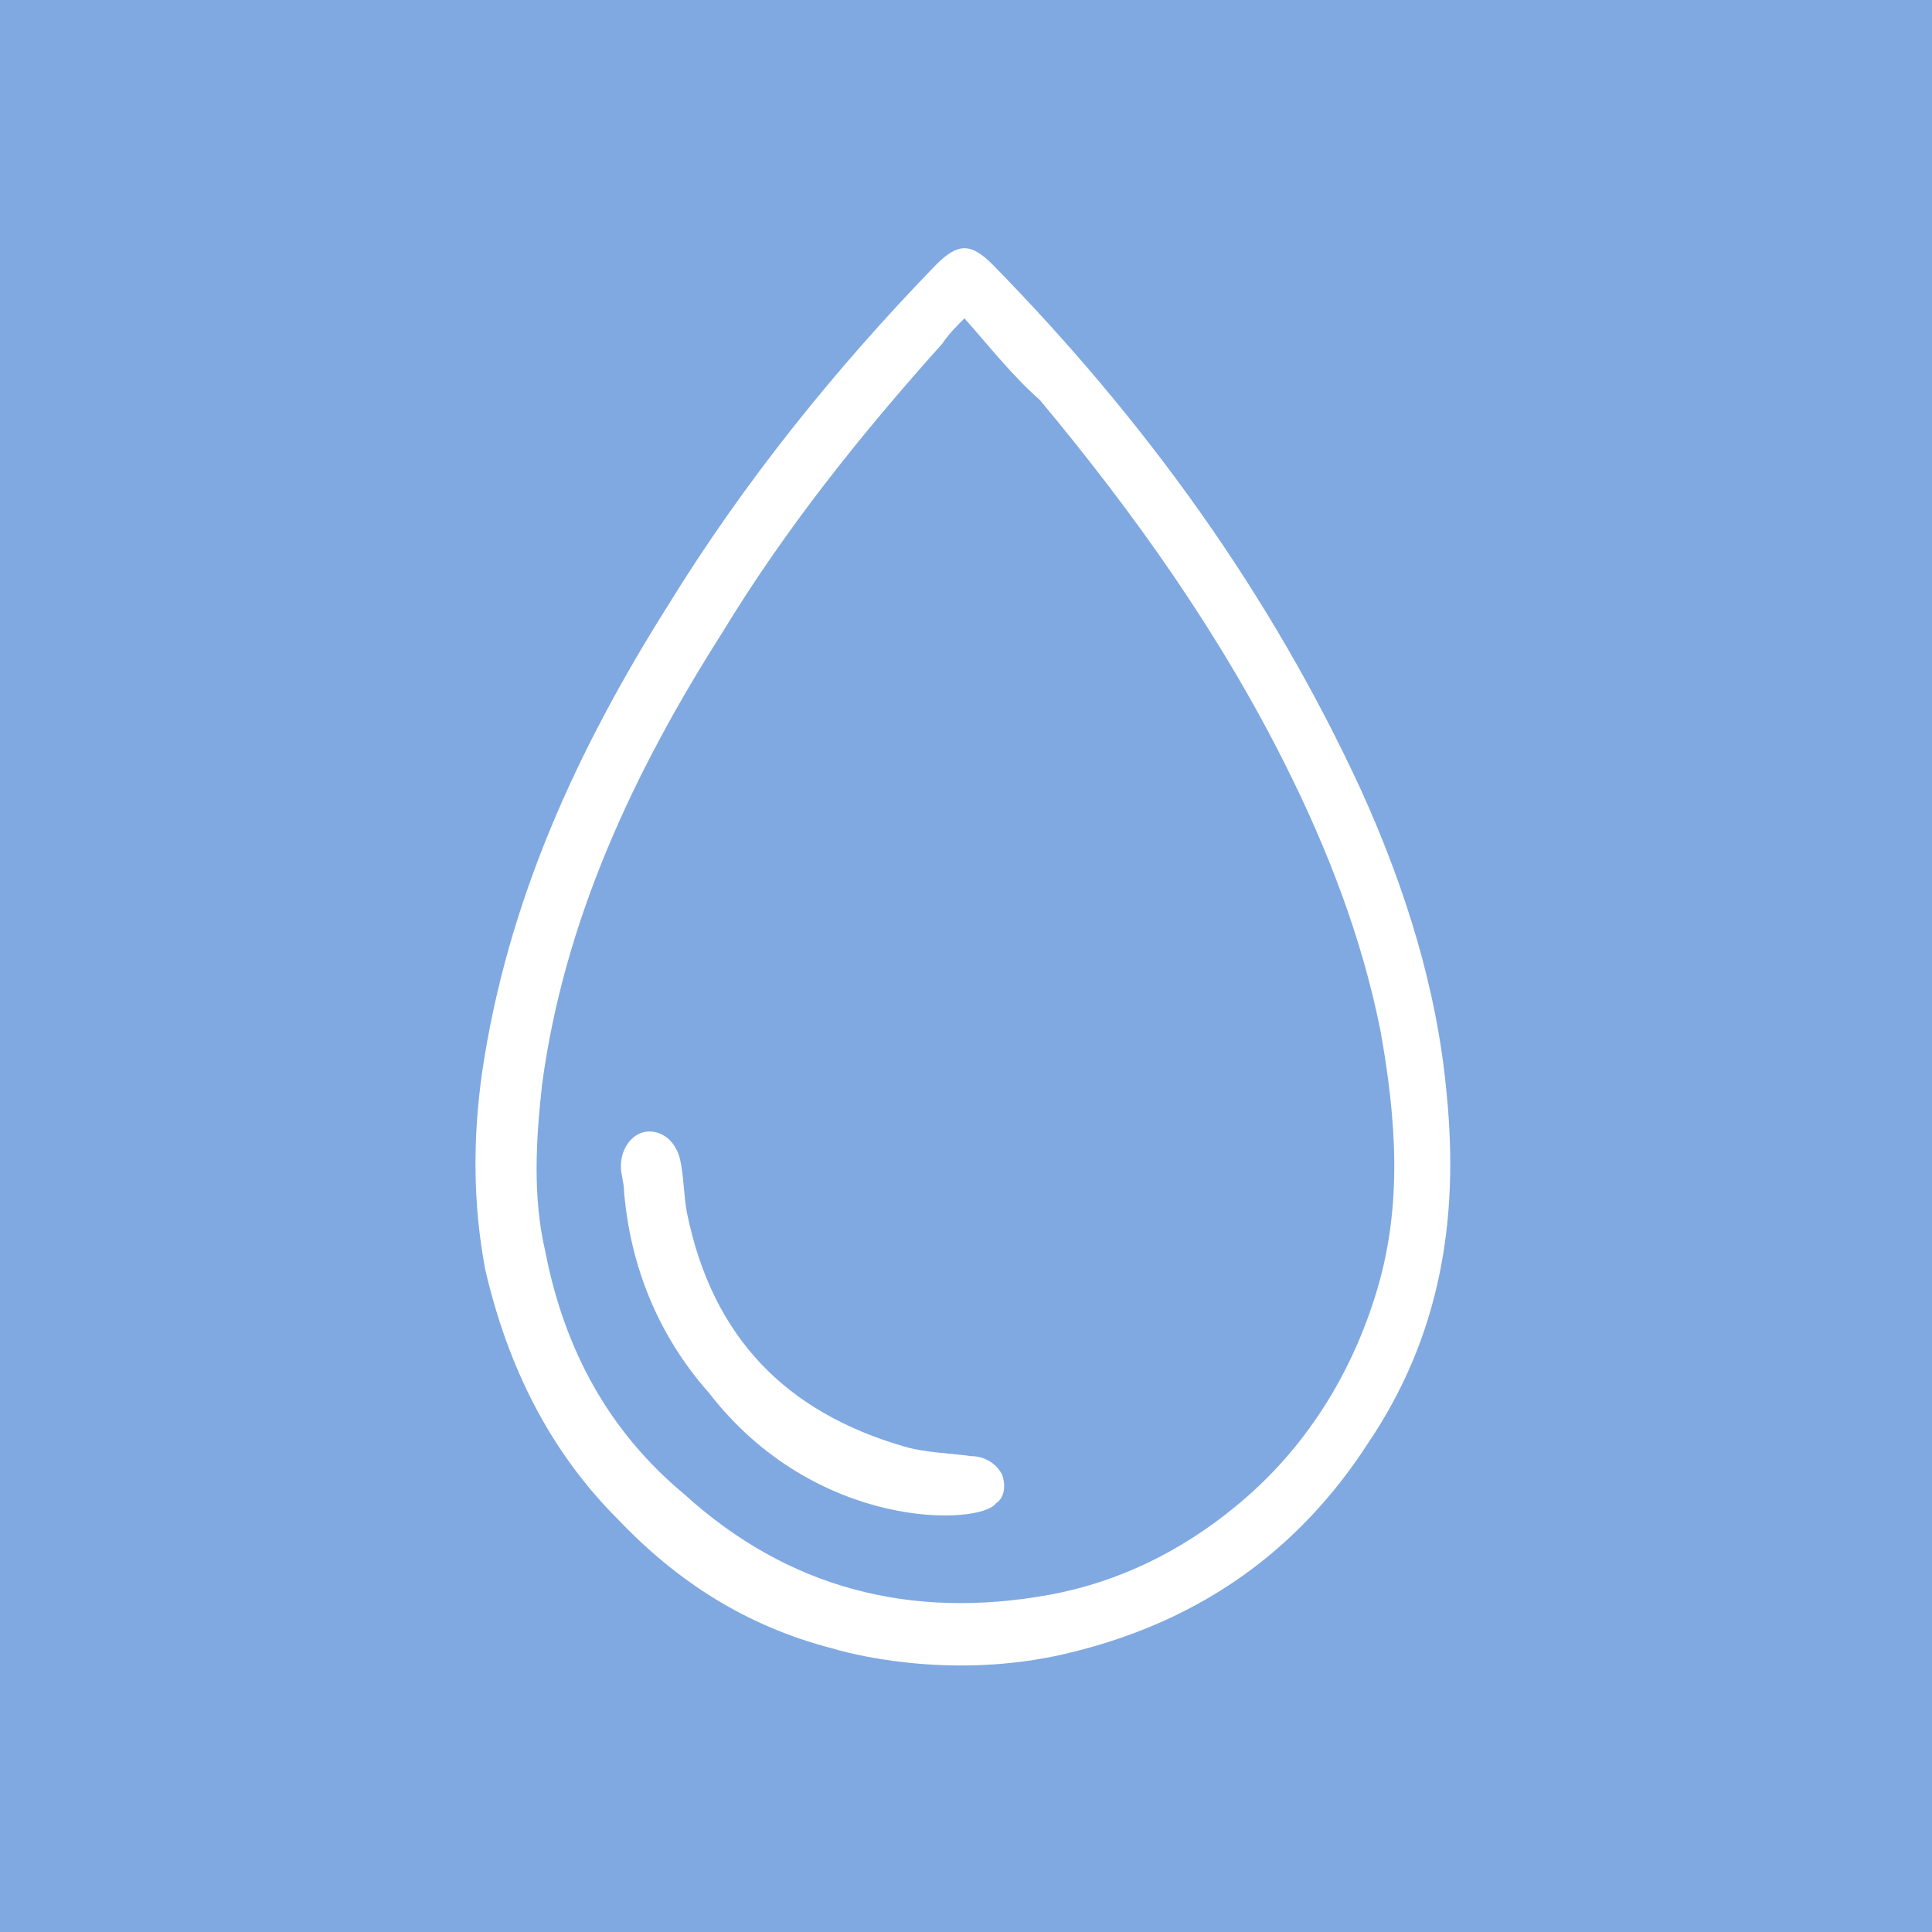 <?xml version="1.0" encoding="UTF-8"?> <svg xmlns="http://www.w3.org/2000/svg" width="40" height="40" viewBox="0 0 40 40" fill="none"> <path d="M40 0H0V40H40V0Z" fill="#80A9E1"></path> <path d="M17.227 34.127C15.465 33.671 14.03 32.757 12.79 31.452C11.354 30.017 10.506 28.255 10.049 26.297C9.788 24.927 9.788 23.556 9.984 22.186C10.506 18.663 11.941 15.53 13.834 12.529C15.4 9.984 17.292 7.635 19.38 5.481C19.837 5.025 20.098 5.025 20.555 5.481C23.687 8.679 26.297 12.268 28.189 16.379C29.103 18.402 29.755 20.49 29.951 22.643C30.212 25.253 29.821 27.668 28.32 29.886C26.884 32.105 24.861 33.54 22.251 34.193C19.968 34.78 17.879 34.323 17.227 34.127ZM19.968 6.591C19.772 6.787 19.641 6.917 19.511 7.113C17.814 9.005 16.248 10.963 14.943 13.116C13.116 15.987 11.68 19.054 11.224 22.447C11.093 23.622 11.028 24.796 11.289 25.906C11.68 27.928 12.594 29.625 14.16 30.93C16.313 32.888 18.858 33.54 21.729 33.018C23.165 32.757 24.47 32.105 25.579 31.191C27.015 30.017 27.994 28.451 28.516 26.689C29.038 24.927 28.907 23.165 28.581 21.338C28.189 19.38 27.471 17.553 26.623 15.857C25.253 13.116 23.491 10.636 21.534 8.287C20.946 7.765 20.489 7.178 19.968 6.591Z" fill="white"></path> <path d="M14.682 28.842C13.638 27.667 13.051 26.232 12.92 24.666C12.92 24.47 12.855 24.339 12.855 24.143C12.855 23.752 13.116 23.426 13.442 23.426C13.768 23.426 14.03 23.687 14.095 24.078C14.16 24.404 14.16 24.796 14.225 25.122C14.747 27.667 16.248 29.233 18.728 29.951C19.184 30.081 19.641 30.081 20.098 30.147C20.359 30.147 20.62 30.277 20.751 30.538C20.816 30.734 20.816 30.995 20.62 31.125C20.294 31.582 16.901 31.713 14.682 28.842Z" fill="white"></path> </svg> 
